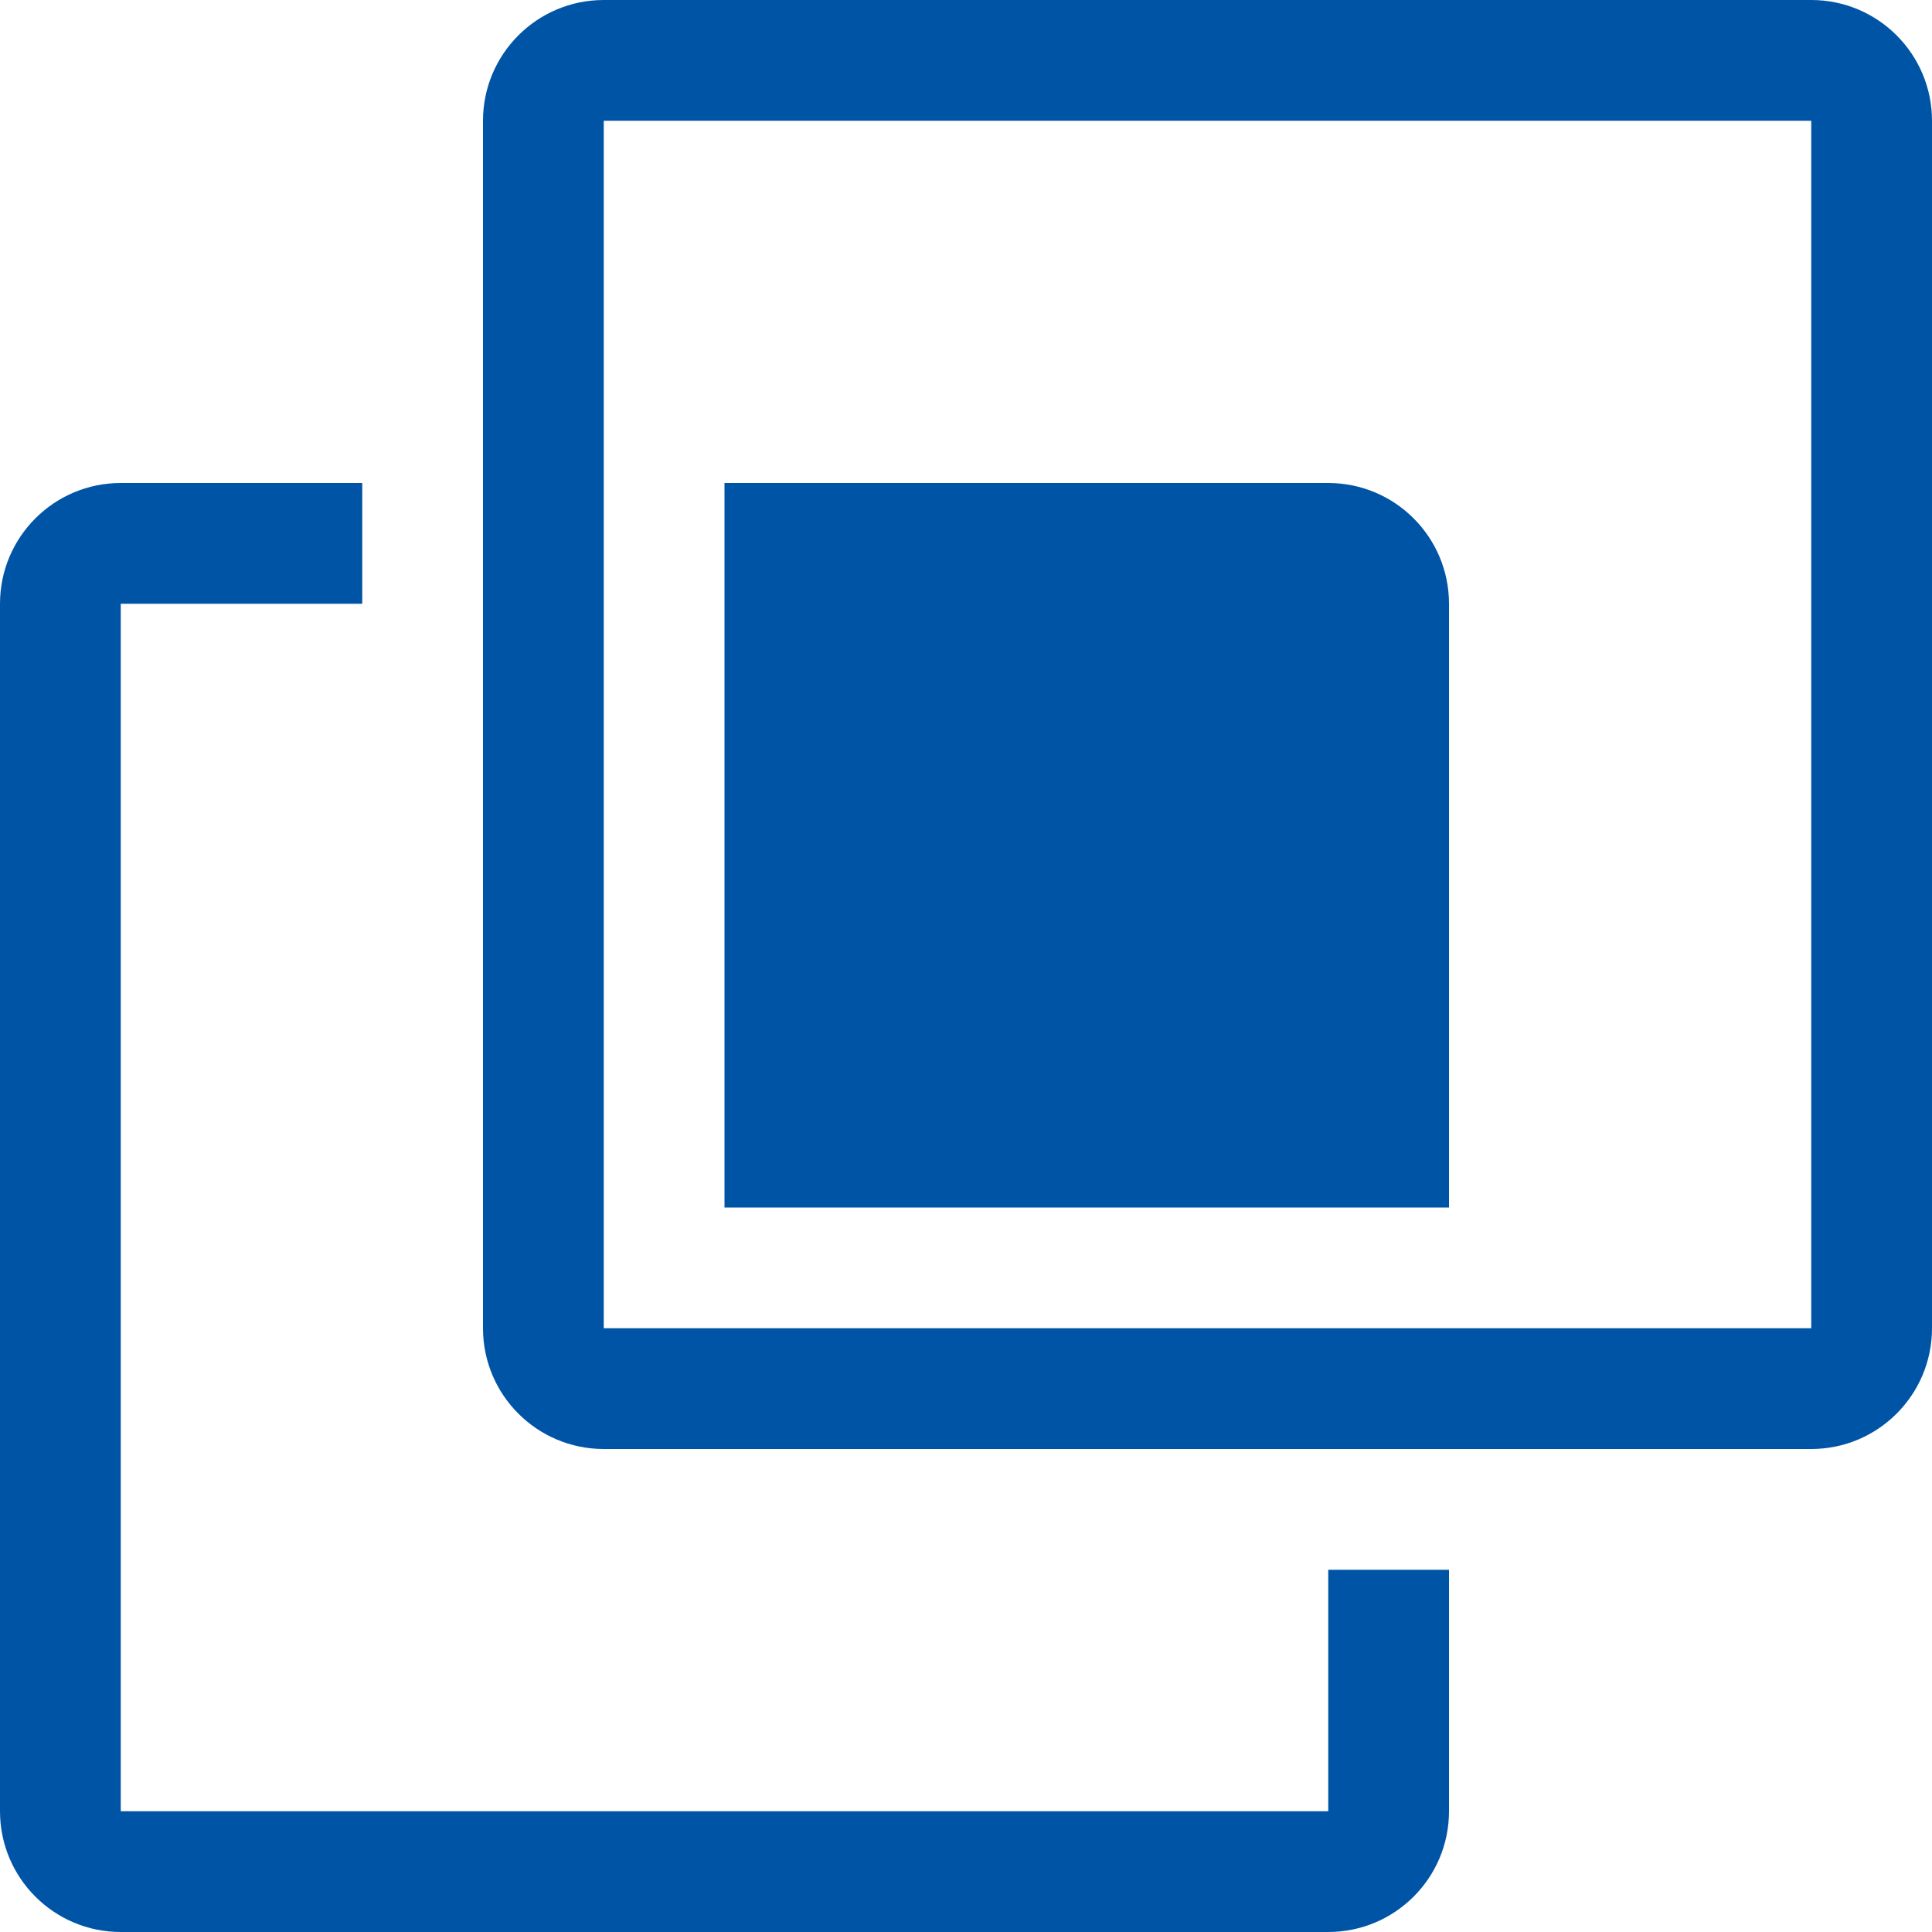 <?xml version="1.0" encoding="UTF-8"?> <svg xmlns="http://www.w3.org/2000/svg" width="64" height="64" viewBox="0 0 64 64" fill="none"> <path d="M44 16H24V40H48V20C48 17.791 46.209 16 44 16Z" fill="#0054A6"></path> <path fill-rule="evenodd" clip-rule="evenodd" d="M20 0C17.791 0 16 1.791 16 4V44C16 46.209 17.791 48 20 48H60C62.209 48 64 46.209 64 44V4C64 1.791 62.209 0 60 0H20ZM60 4H20V44H60V4Z" fill="#0054A6"></path> <path d="M12 16H4C1.791 16 0 17.791 0 20V60C0 62.209 1.791 64 4 64H44C46.209 64 48 62.209 48 60V52H44V60H4V20H12V16Z" fill="#0054A6"></path> </svg> 